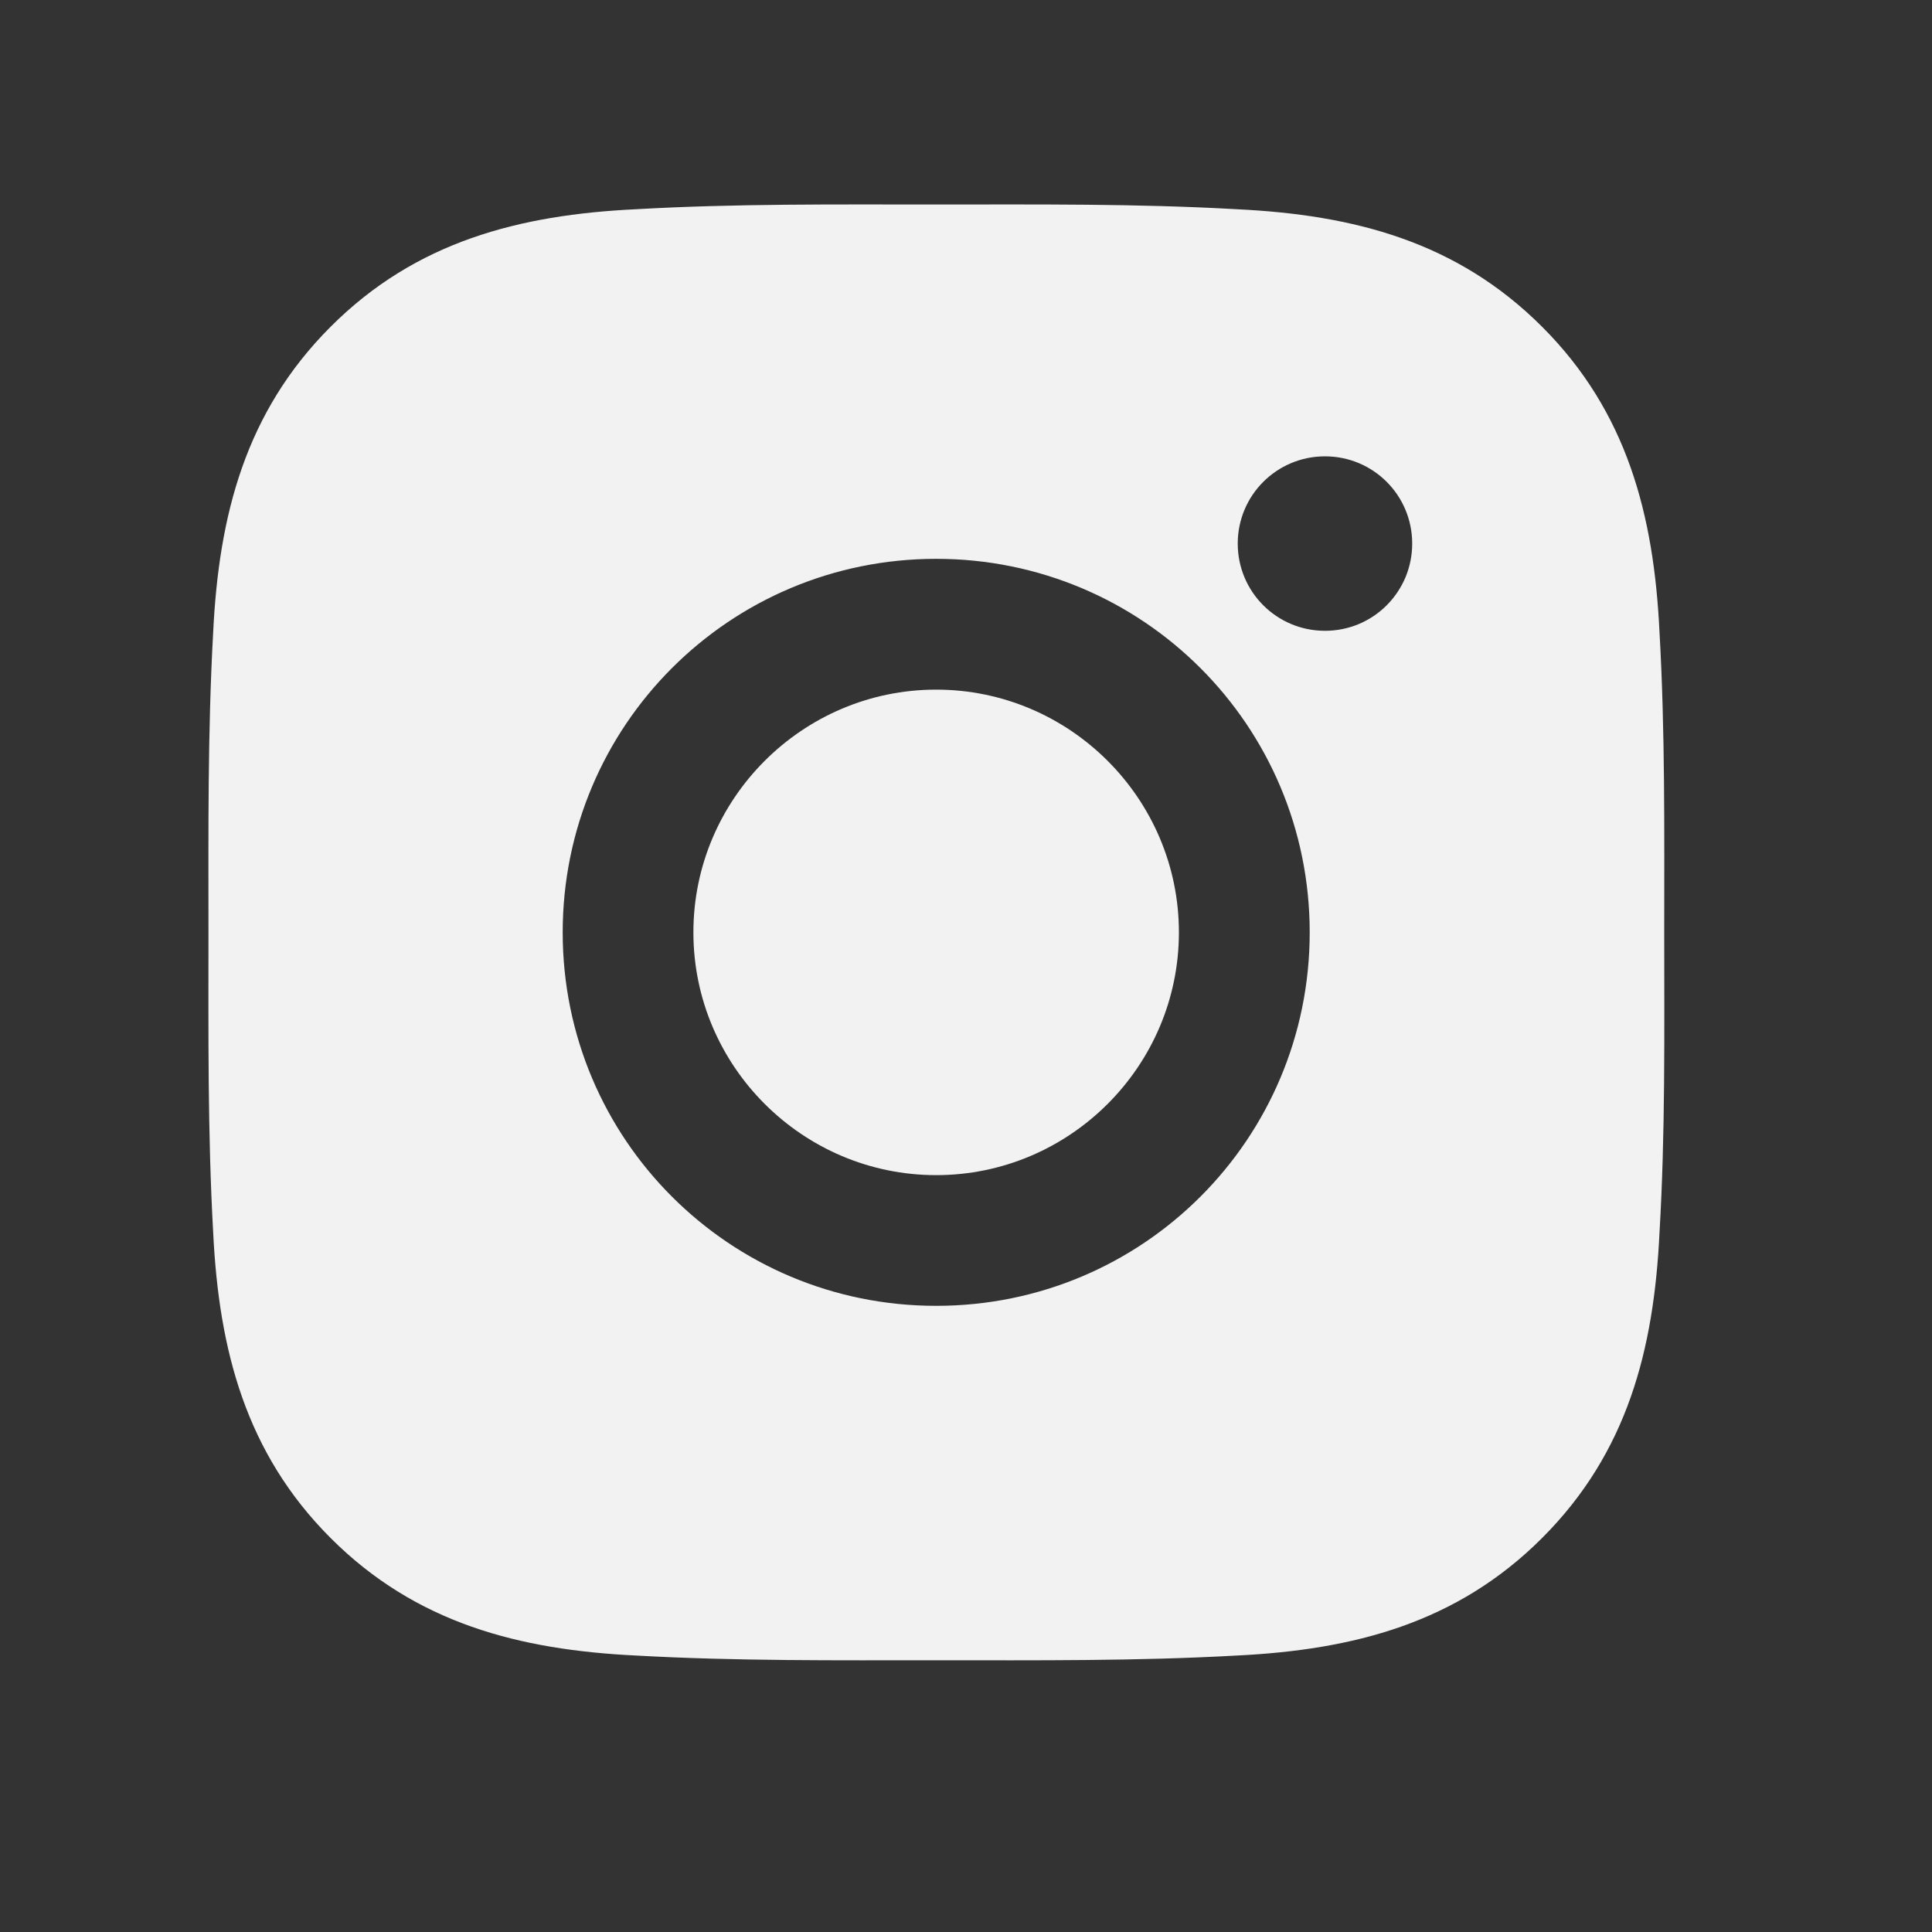 <svg width="20" height="20" viewBox="0 0 20 20" fill="none" xmlns="http://www.w3.org/2000/svg"><rect x="0" y="0" width="20" height="20" fill="#333333" stroke="none"/><path d="M9.691 7.139C8.308 7.139 7.178 8.268 7.178 9.652 7.178 11.036 8.308 12.165 9.691 12.165 11.075 12.165 12.204 11.036 12.204 9.652 12.204 8.268 11.075 7.139 9.691 7.139zM17.228 9.652C17.228 8.611 17.238 7.58 17.179 6.541 17.121 5.335 16.846 4.264 15.963 3.382 15.079 2.498 14.01 2.224 12.804 2.166 11.763 2.107 10.732 2.117 9.693 2.117 8.653 2.117 7.621 2.107 6.583 2.166 5.376 2.224 4.305 2.499 3.423 3.382 2.539 4.266 2.266 5.335 2.207 6.541 2.149 7.582 2.158 8.613 2.158 9.652 2.158 10.691 2.149 11.724 2.207 12.762 2.266 13.969 2.541 15.04 3.423 15.922 4.307 16.806 5.376 17.079 6.583 17.138 7.623 17.196 8.655 17.187 9.693 17.187 10.734 17.187 11.765 17.196 12.804 17.138 14.01 17.079 15.081 16.804 15.963 15.922 16.848 15.038 17.121 13.969 17.179 12.762 17.24 11.724 17.228 10.693 17.228 9.652zM9.691 13.518C7.552 13.518 5.825 11.792 5.825 9.652 5.825 7.512 7.552 5.785 9.691 5.785 11.831 5.785 13.558 7.512 13.558 9.652 13.558 11.792 11.831 13.518 9.691 13.518zM13.716 6.53C13.217 6.53 12.813 6.127 12.813 5.627 12.813 5.127 13.217 4.724 13.716 4.724 14.216 4.724 14.619 5.127 14.619 5.627 14.619 5.746 14.596 5.863 14.551 5.973 14.505 6.082 14.439 6.182 14.355 6.266 14.271 6.35 14.172 6.416 14.062 6.462 13.952 6.507 13.835 6.53 13.716 6.53z" fill="#f2f2f2"/></svg>